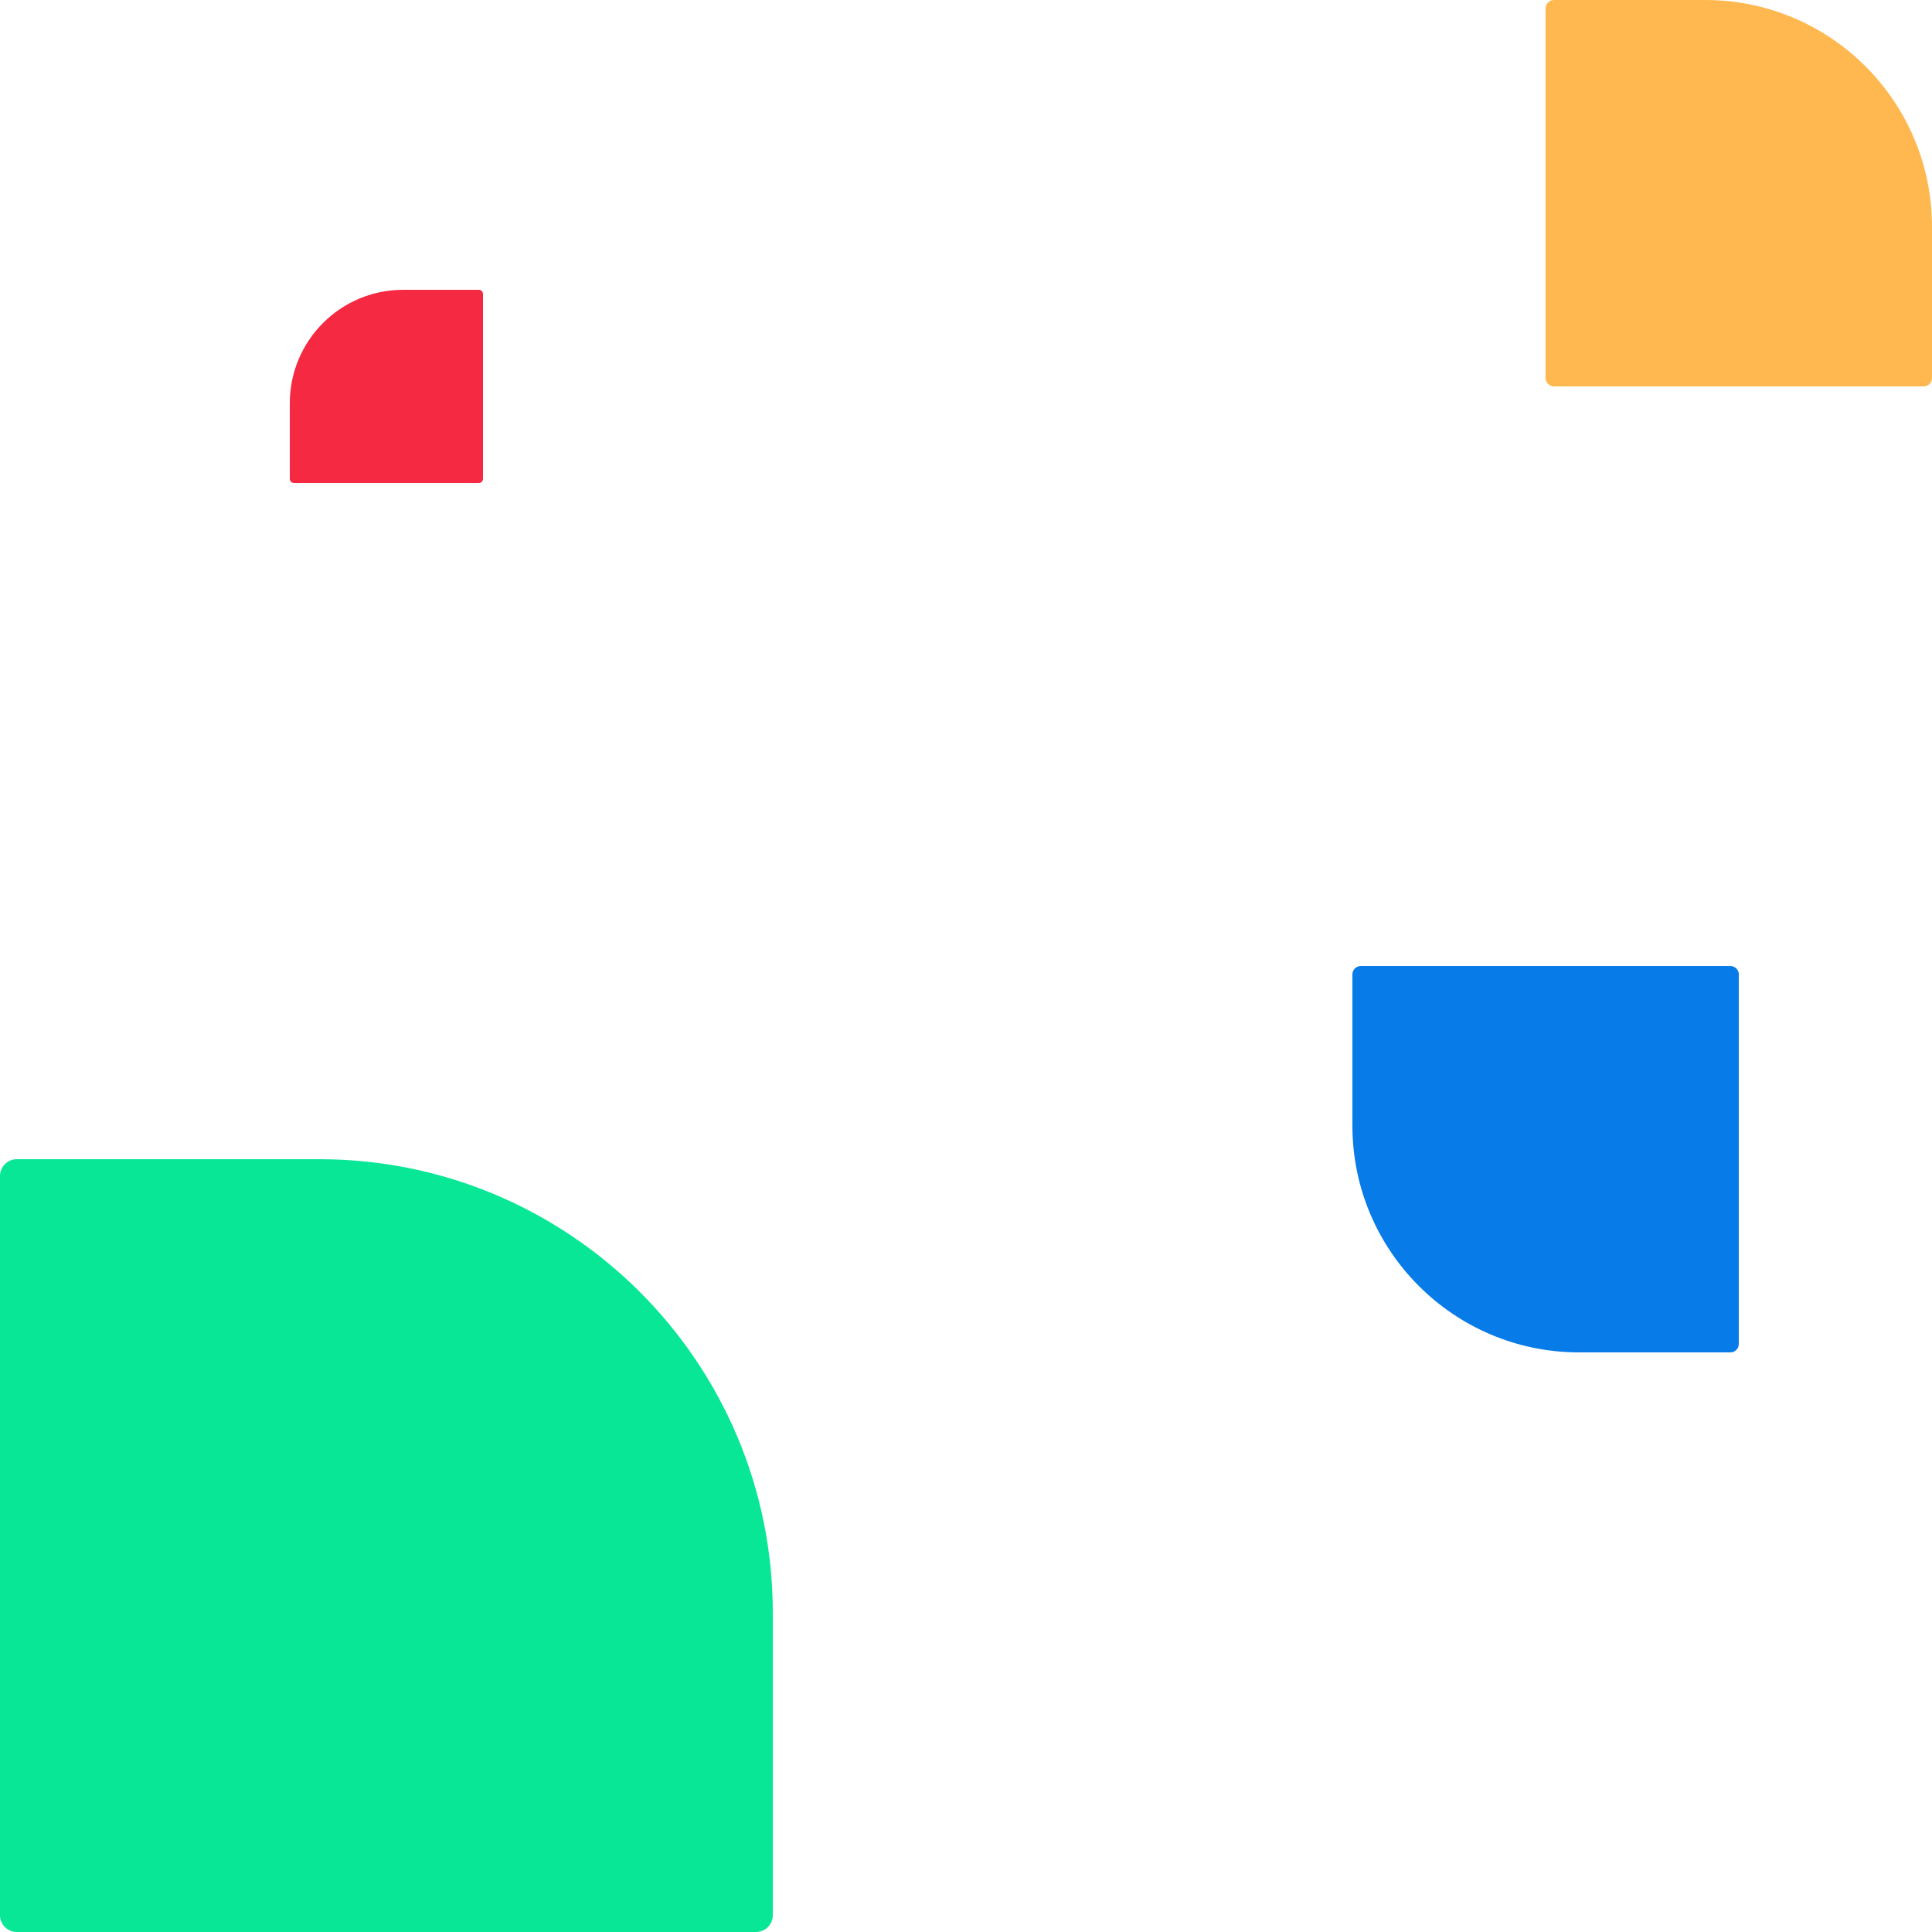<svg xmlns="http://www.w3.org/2000/svg" viewBox="0 0 80 80" width="80px" height="80px" class="gdb-icon gdb-icon-size-small gdb-icon gdb-icon-size-small gdb-rectangles-one gdb-icon-rectangles-one"><path d="M0 48.696C0 48.312 0.311 48 0.696 48L13.217 48C23.591 48 32 56.409 32 66.783L32 79.304C32 79.689 31.689 80 31.304 80L0.696 80C0.311 80 0 79.689 0 79.304L0 48.696Z" fill="#07E796"></path><path d="M72 55.652C72 55.844 71.844 56 71.652 56L65.391 56C60.205 56 56 51.795 56 46.609L56 40.348C56 40.156 56.156 40 56.348 40L71.652 40C71.844 40 72 40.156 72 40.348L72 55.652Z" fill="#077BE7"></path><path d="M64 0.348C64 0.156 64.156 0 64.348 0L70.609 0C75.795 0 80 4.205 80 9.391V15.652C80 15.844 79.844 16 79.652 16L64.348 16C64.156 16 64 15.844 64 15.652V0.348Z" fill="#FFB84F"></path><path d="M20 12.174C20 12.078 19.922 12 19.826 12L16.696 12C14.102 12 12 14.102 12 16.696L12 19.826C12 19.922 12.078 20 12.174 20L19.826 20C19.922 20 20 19.922 20 19.826L20 12.174Z" fill="#F62942"></path></svg>